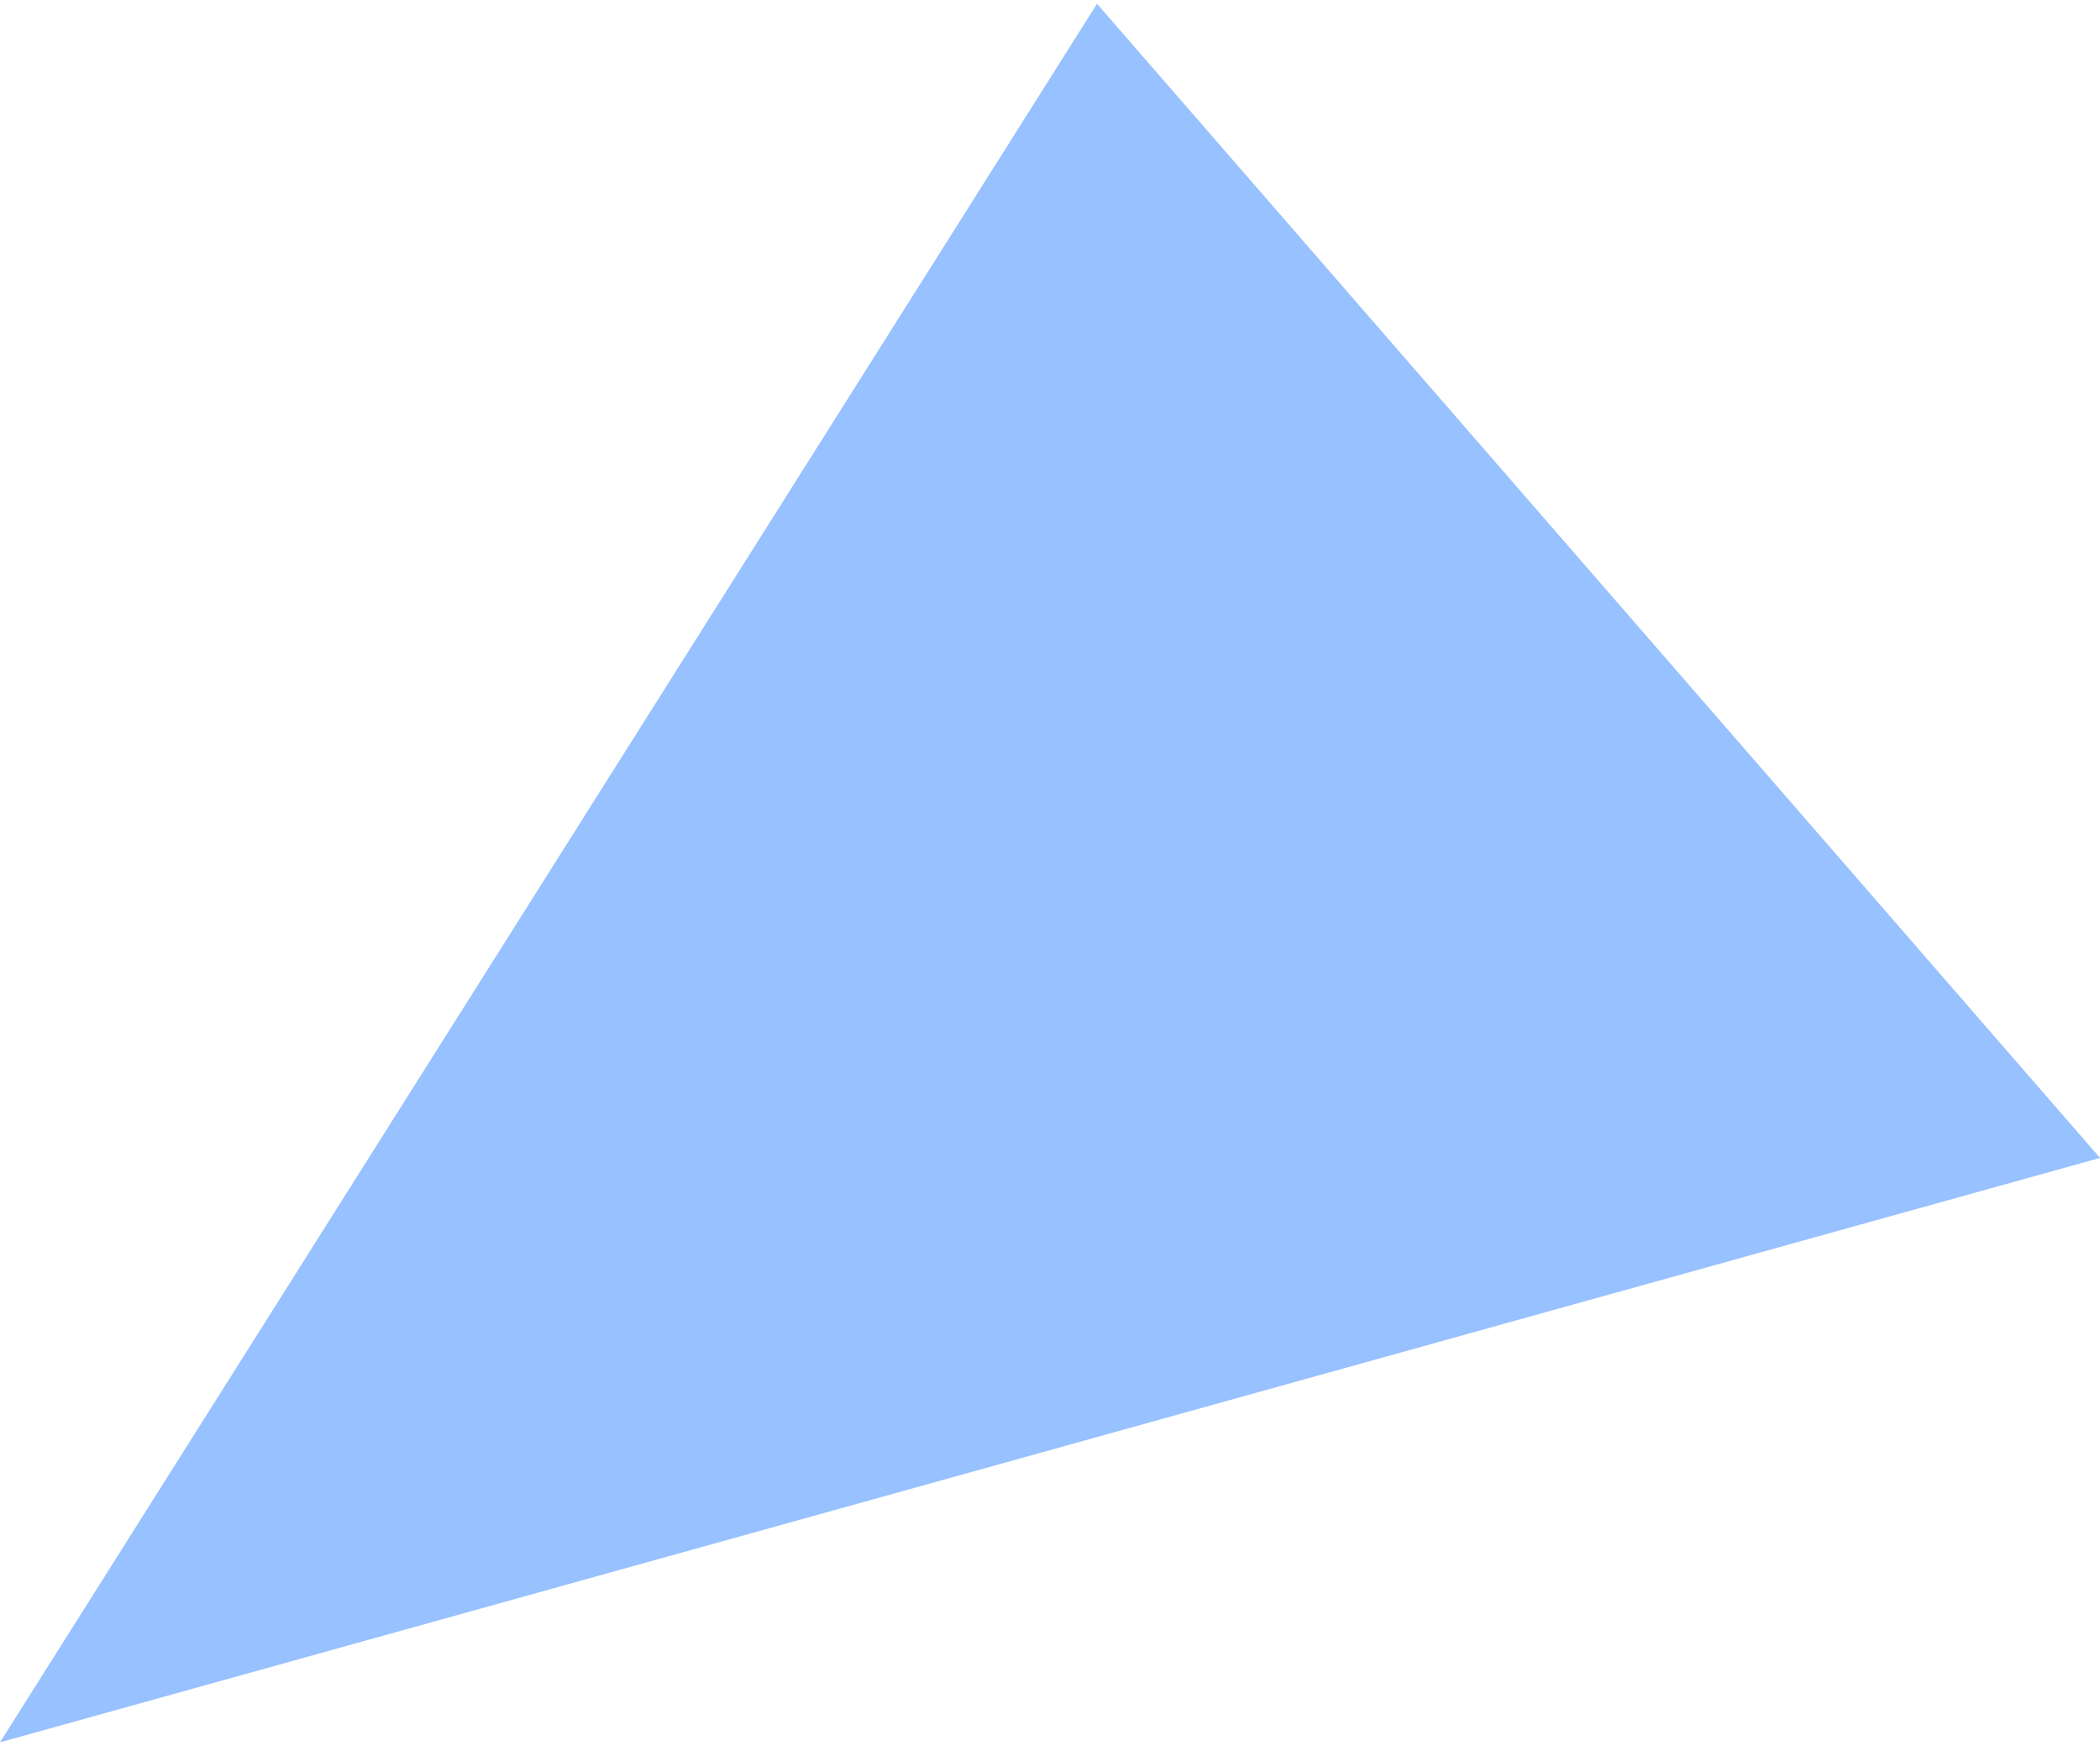 <?xml version="1.0" encoding="UTF-8"?>
<svg xmlns="http://www.w3.org/2000/svg" id="Layer_1" data-name="Layer 1" version="1.1" viewBox="0 0 558.2 464">
  <defs>
    <style>
      .cls-1 {
        fill: #97c1ff;
        stroke-width: 0px;
      }
    </style>
  </defs>
  <polygon class="cls-1" points="0 463 291.6 1 558.2 307.7 0 463"></polygon>
</svg>
